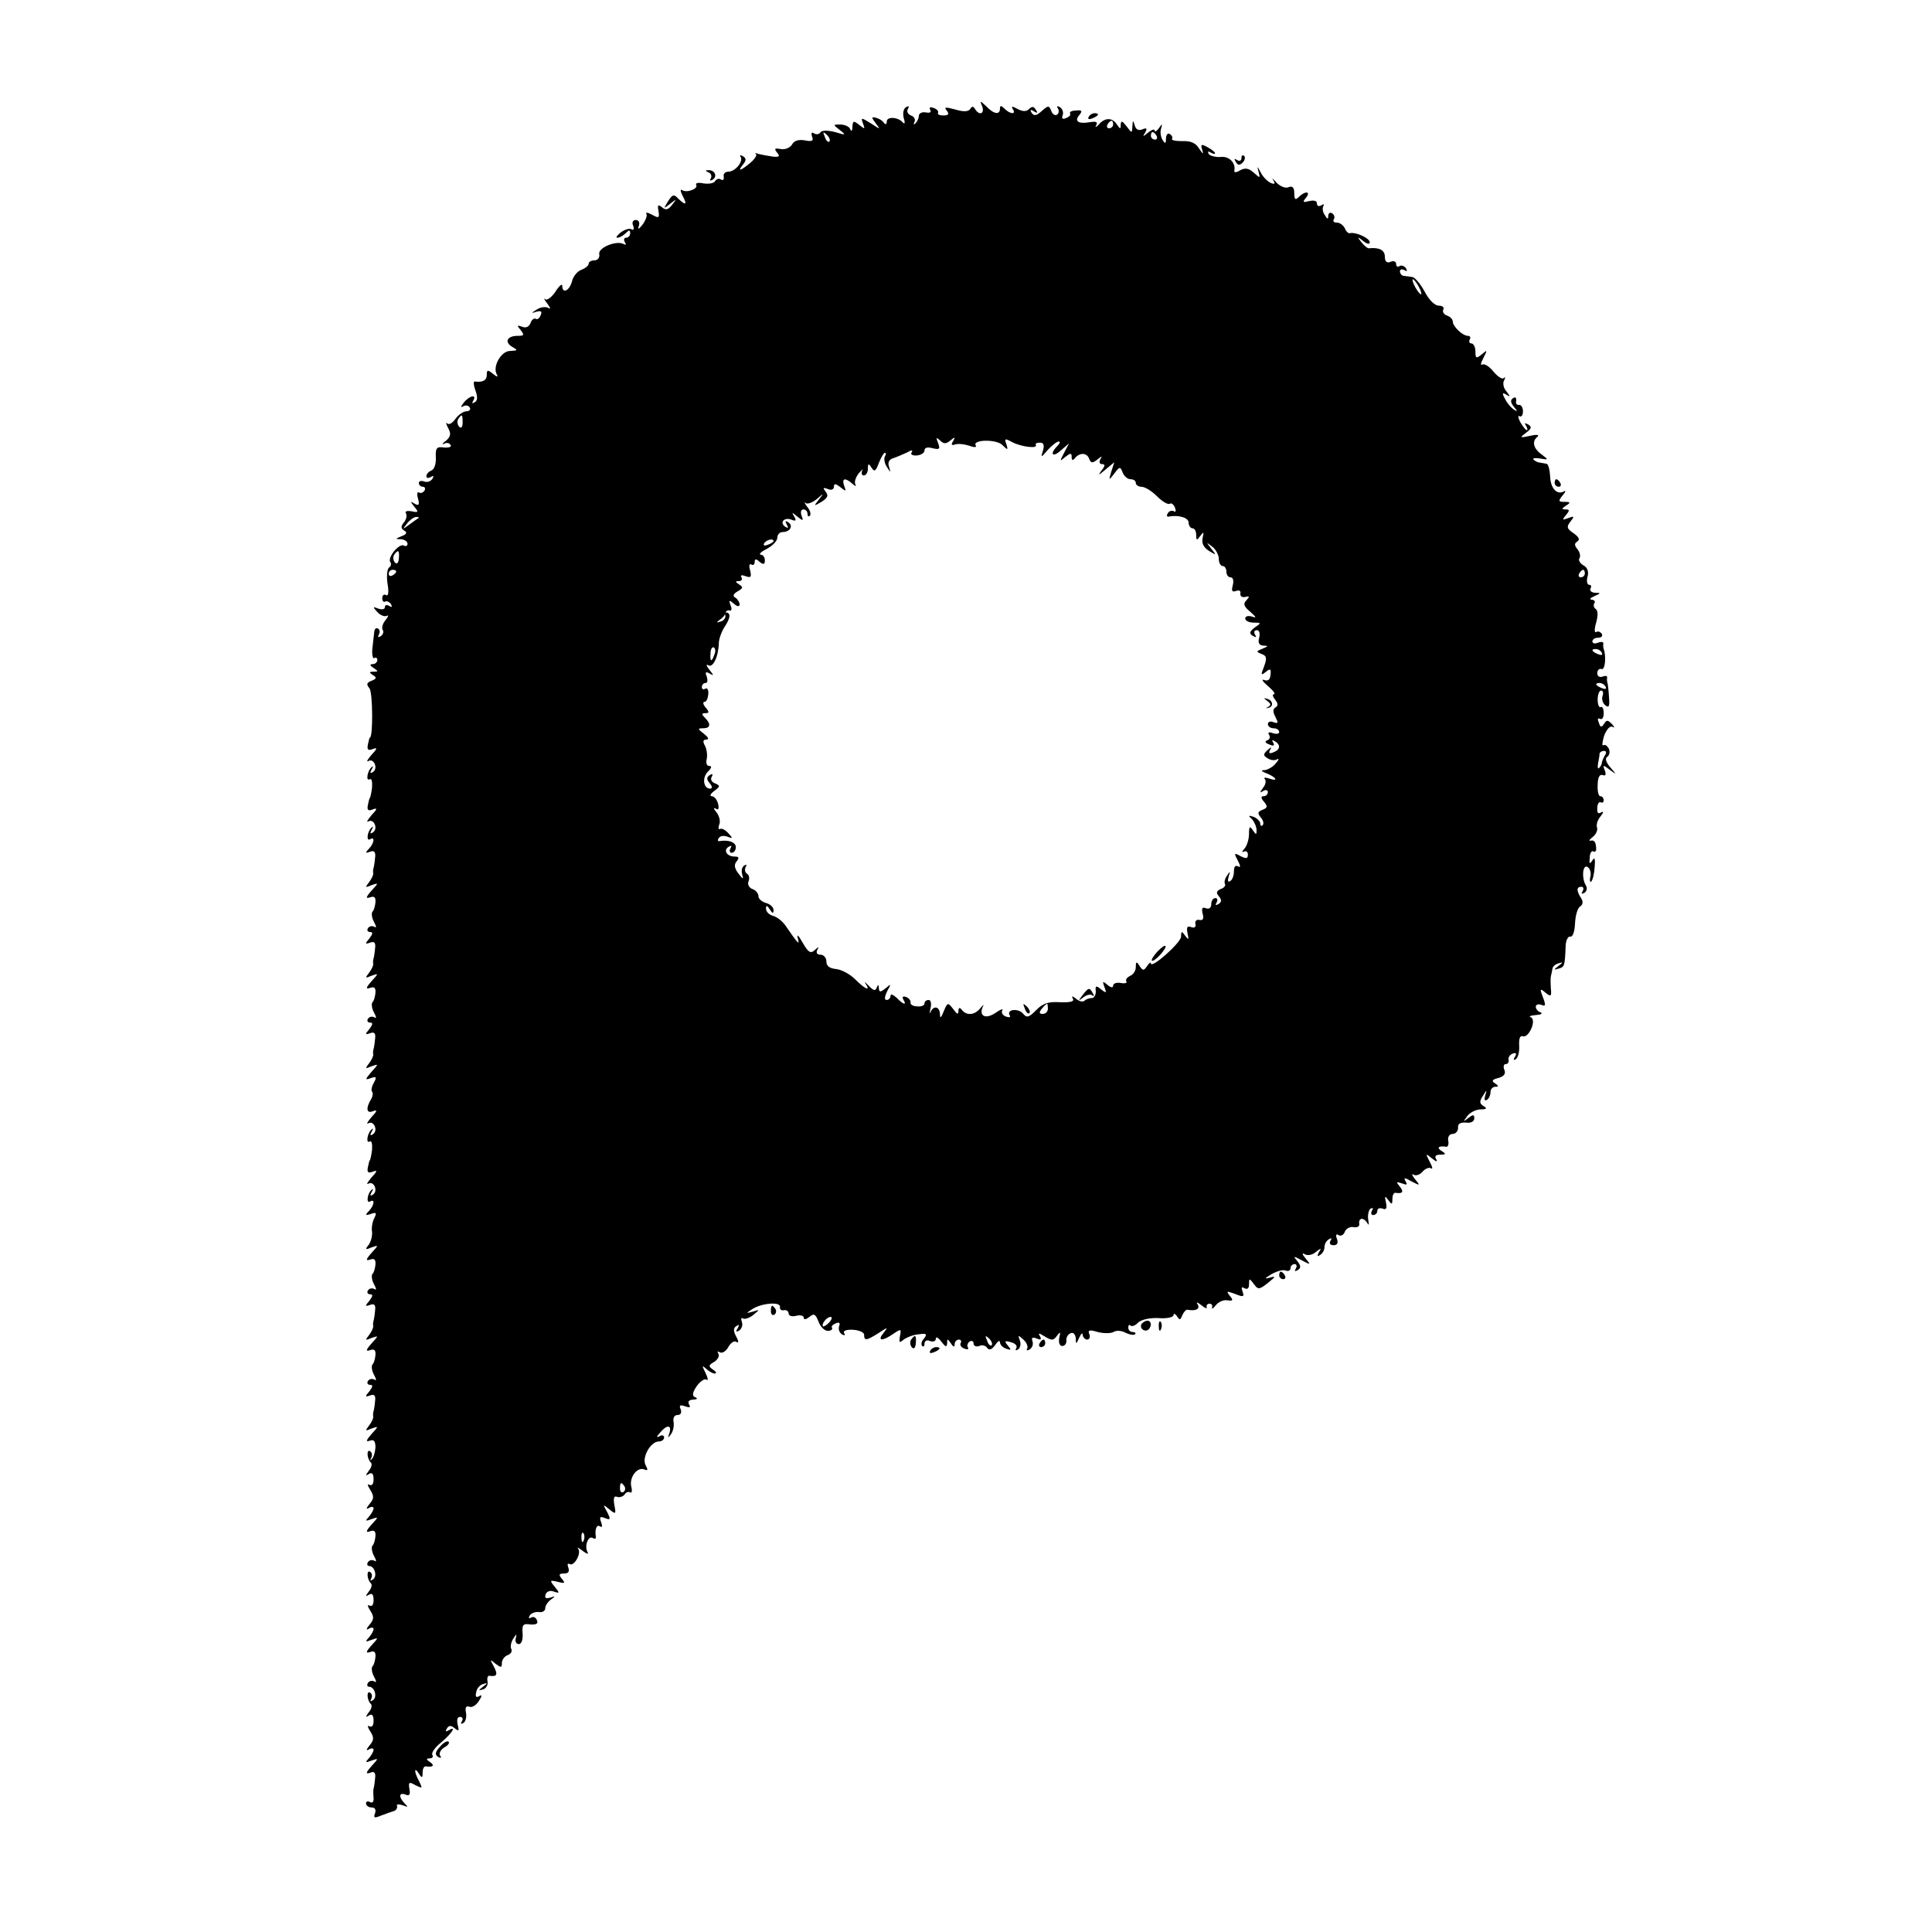 <?xml version="1.0" standalone="no"?>
<!DOCTYPE svg PUBLIC "-//W3C//DTD SVG 20010904//EN"
 "http://www.w3.org/TR/2001/REC-SVG-20010904/DTD/svg10.dtd">
<svg version="1.0" xmlns="http://www.w3.org/2000/svg"
 width="512pt" height="512pt" viewBox="0 0 512 512"
 preserveAspectRatio="xMidYMid meet">
<g transform="translate(0,512) scale(0.1,-0.1)"
fill="#000000" stroke="none">
<path d="M2603 4838 c7 -20 -8 -25 -19 -7 -5 8 -8 8 -13 0 -5 -7 -17 -8 -40
-1 -26 7 -30 6 -22 -3 7 -9 5 -13 -9 -13 -10 0 -17 3 -14 7 2 4 -3 10 -12 13
-9 3 -12 2 -9 -5 4 -6 0 -9 -11 -7 -10 2 -19 -2 -19 -9 0 -6 -4 -15 -9 -20 -5
-4 -6 -3 -3 3 4 7 0 15 -9 18 -8 3 -12 11 -8 17 4 8 3 9 -5 5 -7 -4 -9 -17 -6
-29 4 -12 3 -17 -2 -12 -12 15 -43 17 -43 3 0 -8 -3 -9 -8 -3 -4 6 -13 11 -21
13 -12 3 -12 1 0 -15 13 -17 13 -17 -13 0 -26 16 -27 16 -21 0 6 -16 5 -16
-10 -4 -15 12 -17 11 -18 -5 0 -11 -3 -14 -6 -6 -2 6 -14 12 -26 12 -20 0 -20
0 -1 -15 17 -13 16 -14 -13 -5 -20 5 -35 5 -39 -1 -3 -5 -10 -6 -16 -3 -7 5
-9 2 -6 -8 5 -11 0 -14 -19 -10 -17 3 -29 -1 -34 -11 -6 -9 -18 -14 -30 -12
-16 3 -18 1 -10 -9 9 -10 6 -13 -11 -11 -13 2 -30 5 -38 7 -8 3 -11 3 -7 0 4
-2 -2 -13 -14 -23 -26 -22 -36 -25 -20 -5 9 11 9 16 0 22 -7 4 -10 3 -6 -2 7
-13 -15 -39 -33 -39 -8 0 -14 -6 -12 -13 1 -8 -2 -11 -7 -8 -5 4 -12 2 -16 -4
-3 -6 -17 -8 -31 -6 -13 3 -22 1 -19 -4 6 -10 -24 -22 -37 -14 -6 4 -5 -3 1
-15 13 -24 9 -27 -12 -7 -11 12 -15 11 -27 -8 -12 -20 -12 -20 6 -6 18 14 18
14 5 -3 -10 -13 -17 -15 -27 -6 -10 8 -12 6 -9 -10 3 -19 1 -20 -17 -10 -11 6
-18 7 -15 2 3 -4 -2 -17 -10 -28 -10 -13 -14 -14 -10 -4 3 9 0 16 -8 16 -8 0
-11 -7 -7 -15 3 -9 1 -13 -4 -10 -5 4 -18 0 -29 -8 -10 -8 -14 -14 -9 -14 6 0
15 5 22 12 9 9 12 9 12 0 0 -7 -5 -12 -11 -12 -5 0 -7 -5 -3 -12 4 -6 3 -8 -3
-5 -18 11 -68 -9 -65 -26 2 -10 -4 -17 -13 -17 -8 0 -15 -4 -15 -9 0 -5 -9
-12 -19 -16 -10 -3 -22 -17 -25 -30 -7 -26 -26 -35 -26 -12 0 6 -8 0 -18 -16
-10 -15 -23 -24 -27 -20 -5 5 -3 -1 5 -11 9 -12 10 -17 3 -12 -7 4 -21 2 -30
-4 -16 -10 -16 -11 -1 -6 12 3 15 1 11 -9 -3 -8 -9 -13 -13 -10 -4 3 -11 -2
-14 -11 -4 -10 -12 -14 -22 -10 -14 5 -15 4 -4 -9 10 -13 9 -15 -8 -15 -28 0
-36 -16 -15 -29 16 -9 16 -10 -5 -11 -24 0 -48 -42 -35 -63 4 -7 -1 -6 -10 2
-15 12 -17 11 -17 -3 0 -14 -11 -20 -32 -17 -4 0 -3 -10 2 -24 6 -16 6 -27 -2
-31 -7 -4 -8 -3 -4 4 11 18 -10 14 -25 -5 -8 -10 -9 -14 -2 -10 6 4 14 3 18
-3 3 -5 -1 -10 -9 -10 -8 0 -21 -9 -29 -20 -8 -11 -17 -17 -22 -12 -4 4 -3 -2
3 -13 8 -15 6 -22 -6 -33 -10 -7 -12 -11 -5 -8 6 4 14 2 17 -3 4 -5 -4 -8 -17
-7 -20 3 -23 -1 -22 -26 1 -17 -4 -32 -12 -35 -7 -3 -13 -9 -13 -15 0 -5 5 -6
12 -2 7 5 8 3 4 -5 -5 -7 -14 -10 -22 -7 -8 3 -14 1 -14 -4 0 -6 5 -10 11 -10
5 0 7 -5 4 -10 -4 -6 -10 -8 -15 -5 -4 3 -6 -5 -2 -17 4 -16 2 -19 -9 -13 -12
8 -12 6 -1 -8 12 -14 11 -16 -7 -12 -13 2 -19 0 -15 -6 3 -5 1 -16 -6 -24 -8
-10 -8 -15 1 -21 9 -5 7 -10 -7 -15 -17 -7 -17 -8 -1 -8 9 -1 17 -6 17 -12 0
-5 -4 -8 -9 -5 -12 8 -44 -30 -37 -43 4 -5 2 -12 -3 -15 -5 -4 -7 -23 -4 -43
4 -23 2 -34 -4 -30 -5 3 -10 0 -10 -8 0 -8 4 -12 8 -9 4 2 11 -1 15 -7 4 -8 3
-9 -4 -5 -7 4 -12 3 -12 -3 0 -6 -8 -7 -17 -4 -15 6 -16 5 -3 -9 8 -9 20 -13
25 -10 6 3 4 -2 -3 -11 -8 -9 -11 -21 -8 -26 4 -5 1 -13 -5 -17 -7 -4 -9 -3
-5 4 3 6 3 13 -2 16 -5 3 -9 0 -10 -7 -1 -7 -3 -26 -5 -44 -2 -17 1 -30 5 -27
4 3 8 0 8 -5 0 -6 -6 -11 -12 -11 -9 0 -8 -4 2 -10 13 -9 13 -10 0 -10 -12 0
-12 -2 -2 -9 11 -6 10 -10 -3 -15 -13 -5 -15 -9 -6 -20 9 -10 10 -131 1 -131
-1 0 -3 -8 -5 -18 -3 -14 1 -17 13 -12 13 5 12 1 -4 -16 -10 -12 -14 -19 -8
-16 15 9 27 -20 12 -29 -7 -5 -8 -2 -3 7 5 8 4 10 0 6 -12 -10 -16 -39 -5 -32
5 3 7 -7 6 -22 -2 -16 -5 -28 -6 -28 -1 0 -3 -8 -5 -18 -3 -14 1 -17 13 -12
13 5 12 1 -4 -16 -10 -12 -14 -19 -8 -16 15 9 27 -20 12 -29 -7 -5 -8 -2 -3 7
5 8 4 10 0 6 -12 -10 -15 -38 -4 -31 13 8 11 -10 -3 -25 -11 -11 -10 -13 3 -8
11 4 15 -1 13 -16 -1 -12 -3 -24 -4 -27 -1 -3 -2 -9 -1 -14 1 -4 -4 -15 -11
-24 -11 -14 -10 -15 6 -8 20 7 20 7 0 -15 -15 -17 -15 -21 -3 -17 11 4 15 0
14 -13 -1 -10 -4 -22 -8 -25 -3 -4 -2 -16 4 -27 7 -13 7 -17 1 -13 -6 3 -13 2
-17 -4 -3 -5 -1 -10 6 -10 8 0 7 -5 -2 -17 -12 -14 -12 -16 2 -11 11 4 15 0
13 -15 -1 -12 -3 -24 -4 -27 -1 -3 -2 -9 -1 -14 1 -4 -4 -15 -11 -24 -11 -14
-10 -15 6 -8 20 7 20 7 0 -15 -15 -17 -15 -21 -3 -17 11 4 15 0 14 -13 -1 -10
-4 -22 -8 -25 -3 -4 -2 -16 4 -27 7 -13 7 -17 1 -13 -6 3 -13 2 -17 -4 -3 -5
-1 -10 6 -10 8 0 7 -5 -2 -17 -12 -14 -12 -16 2 -11 11 4 15 0 13 -15 -1 -12
-3 -24 -4 -27 -1 -3 -2 -9 -1 -14 1 -4 -4 -15 -11 -24 -11 -14 -10 -15 6 -8
20 7 20 7 0 -15 -17 -20 -17 -22 -1 -16 14 5 16 3 8 -12 -6 -10 -8 -21 -5 -24
3 -3 2 -12 -2 -19 -15 -24 -13 -40 4 -33 13 5 12 1 -4 -16 -10 -12 -14 -19 -8
-16 15 9 27 -20 12 -29 -7 -5 -8 -2 -3 7 5 8 4 10 0 6 -12 -10 -16 -39 -5 -32
5 3 7 -7 6 -22 -2 -16 -5 -28 -6 -28 -1 0 -3 -8 -5 -18 -3 -14 1 -17 13 -12
13 5 12 1 -4 -16 -10 -12 -14 -19 -8 -16 15 9 27 -20 12 -29 -7 -5 -8 -2 -3 7
5 8 4 10 0 6 -12 -10 -15 -38 -4 -31 13 8 11 -10 -3 -25 -11 -11 -10 -13 5 -8
14 5 16 3 9 -11 -5 -9 -8 -26 -6 -37 1 -10 -3 -26 -9 -34 -10 -12 -9 -14 7 -7
20 7 20 7 0 -15 -15 -17 -15 -21 -3 -17 11 4 15 0 14 -13 -1 -10 -4 -22 -8
-25 -3 -4 -2 -16 4 -27 7 -13 7 -17 1 -13 -6 3 -13 2 -17 -4 -3 -5 -1 -10 6
-10 8 0 7 -5 -2 -17 -12 -14 -12 -16 2 -11 11 4 15 0 13 -15 -1 -12 -3 -24 -4
-27 -1 -3 -2 -9 -1 -14 1 -4 -4 -15 -11 -24 -11 -14 -10 -15 6 -8 20 7 20 7 0
-15 -15 -17 -15 -21 -3 -17 11 4 15 0 14 -13 -1 -10 -4 -22 -8 -25 -3 -4 -2
-16 4 -27 7 -13 7 -17 1 -13 -6 3 -13 2 -17 -4 -3 -5 -1 -10 6 -10 8 0 7 -5
-2 -17 -12 -14 -12 -16 2 -11 11 4 15 0 13 -15 -1 -12 -3 -24 -4 -27 -1 -3 -2
-9 -1 -14 1 -4 -4 -15 -11 -24 -11 -14 -10 -15 6 -8 20 7 20 7 0 -15 -14 -16
-15 -21 -4 -17 11 4 15 -1 15 -18 -1 -13 -5 -27 -10 -31 -4 -5 -5 -3 -1 4 3 6
2 14 -3 17 -10 7 -9 -20 2 -30 4 -4 1 -14 -6 -22 -9 -13 -9 -14 1 -8 8 5 12 0
12 -14 0 -13 -4 -18 -11 -15 -6 4 -5 -2 2 -13 11 -17 10 -24 -2 -38 -9 -11 -9
-15 -1 -10 6 4 12 3 12 -1 0 -5 -6 -15 -12 -22 -11 -12 -10 -13 6 -7 20 7 20
7 0 -15 -15 -17 -15 -21 -3 -17 11 4 15 0 14 -13 -1 -10 -4 -22 -8 -25 -3 -4
-2 -16 4 -27 7 -13 7 -17 1 -13 -6 3 -13 2 -17 -4 -3 -5 -2 -10 3 -10 15 0 23
-28 10 -36 -6 -4 -8 -3 -4 4 3 6 2 13 -3 16 -10 7 -9 -20 2 -30 4 -4 1 -14 -6
-22 -9 -13 -9 -14 1 -8 8 5 12 0 12 -14 0 -13 -4 -18 -11 -15 -6 4 -5 -2 2
-13 11 -17 10 -24 -2 -38 -9 -11 -9 -15 -1 -10 6 4 12 3 12 -1 0 -5 -6 -15
-12 -22 -11 -12 -10 -13 6 -7 20 7 20 7 0 -15 -15 -17 -15 -21 -3 -17 11 4 15
0 14 -13 -1 -10 -4 -22 -8 -25 -3 -4 -2 -16 4 -27 7 -13 7 -17 1 -13 -6 3 -13
2 -17 -4 -3 -5 -2 -10 3 -10 15 0 23 -28 10 -36 -6 -4 -8 -3 -4 4 3 6 2 13 -3
16 -10 7 -9 -20 2 -30 4 -4 1 -14 -6 -22 -9 -13 -9 -14 1 -8 8 5 12 0 12 -14
0 -13 -4 -18 -11 -15 -6 4 -5 -2 2 -13 11 -17 10 -24 -2 -38 -9 -11 -9 -15 -1
-10 6 4 12 3 12 -1 0 -5 -6 -15 -12 -22 -11 -12 -10 -13 6 -7 20 7 20 7 0 -15
-15 -17 -15 -21 -3 -17 11 5 15 0 13 -15 -1 -12 -3 -24 -4 -27 -1 -3 -1 -13 0
-24 1 -11 -3 -15 -9 -12 -6 4 -11 2 -11 -3 0 -6 7 -11 15 -11 9 0 12 -6 9 -15
-5 -13 -2 -14 17 -6 13 5 28 10 34 12 5 2 9 8 7 13 -2 5 5 5 15 2 14 -6 16 -5
5 5 -16 17 -15 30 3 23 10 -4 13 0 10 15 -3 18 -1 20 16 10 19 -9 19 -9 10 10
-14 25 -14 41 -1 21 8 -13 10 -12 10 2 0 10 3 17 8 17 19 -3 25 2 12 11 -11 7
-11 10 -2 10 7 0 11 4 8 9 -4 5 7 21 24 34 29 25 41 45 18 31 -7 -4 -8 -3 -4
5 6 9 11 9 21 1 11 -9 12 -7 8 9 -3 13 -1 21 6 21 7 0 9 -5 5 -12 -4 -6 -3 -8
4 -4 6 3 9 16 7 27 -3 14 0 19 9 16 7 -3 18 4 25 15 9 14 9 18 1 13 -8 -5 -11
-1 -8 10 1 10 10 20 18 22 13 4 13 3 0 -7 -13 -10 -13 -11 0 -7 8 2 14 12 12
21 -2 9 1 16 5 15 20 -3 23 3 12 24 -11 20 -11 21 4 8 15 -11 17 -11 17 2 0 8
7 18 16 21 8 3 12 10 9 16 -3 5 -1 18 5 27 9 14 10 14 7 2 -3 -9 1 -16 8 -16
7 0 11 11 10 28 -2 23 1 27 20 24 16 -1 22 2 18 11 -3 8 -10 11 -16 7 -6 -3
-7 -1 -3 6 4 6 15 10 24 9 9 -2 17 3 17 10 0 7 7 17 15 23 13 9 12 10 -2 5
-12 -3 -15 -1 -12 9 3 8 13 11 22 7 15 -5 16 -4 2 13 -14 17 -13 18 8 13 19
-5 21 -4 11 8 -9 11 -8 14 6 14 11 0 15 5 11 16 -3 8 -2 12 4 9 11 -7 32 29
22 41 -4 5 2 2 12 -6 11 -8 17 -10 13 -3 -9 15 2 45 14 37 5 -3 9 -2 8 3 -3
20 2 34 11 28 6 -4 7 1 3 11 -5 14 -3 16 10 11 15 -6 16 -4 6 16 -12 21 -11
21 6 7 17 -14 18 -13 13 12 -3 18 -1 25 8 21 6 -2 15 1 19 6 3 6 10 9 15 6 4
-3 6 4 3 15 -6 24 15 53 34 46 10 -4 11 -2 4 11 -11 20 13 63 35 63 8 0 14 5
14 11 0 5 -6 7 -12 3 -9 -5 -9 -2 1 9 18 22 32 22 25 -1 -5 -13 -4 -14 4 -3 6
8 9 23 7 33 -2 10 2 18 10 18 9 0 12 6 9 15 -5 11 -2 13 12 8 12 -4 15 -3 10
5 -4 8 0 12 11 13 10 0 13 3 6 6 -9 3 -9 11 3 29 9 13 21 21 26 18 6 -4 4 4
-2 17 -10 20 -10 22 1 12 7 -7 18 -13 23 -13 6 0 4 5 -4 10 -13 9 -13 12 3 21
9 6 14 15 11 21 -4 7 -2 8 4 4 6 -3 16 3 22 14 6 11 16 18 21 14 7 -4 7 1 0
14 -8 15 -8 23 1 28 7 5 8 3 3 -6 -6 -9 -4 -11 4 -6 7 5 10 15 7 23 -3 8 -2
12 3 9 4 -3 17 1 27 9 18 15 18 15 -1 9 -19 -5 -19 -5 -1 7 25 16 76 20 73 5
-1 -6 4 -10 11 -8 6 1 12 -3 12 -9 0 -6 9 -9 20 -6 11 3 20 0 20 -5 0 -6 6 -5
15 2 12 10 16 8 24 -12 5 -14 16 -25 25 -25 8 0 13 4 11 8 -3 4 2 9 10 12 9 4
12 1 9 -7 -3 -8 0 -17 7 -22 7 -4 10 -3 6 3 -4 6 6 10 23 9 17 -1 30 -7 30
-13 0 -17 6 -16 38 4 26 17 26 17 13 0 -17 -21 -3 -22 26 -2 21 14 22 14 18
-6 -3 -17 -2 -19 10 -9 8 6 26 13 40 14 20 3 23 1 14 -11 -7 -7 -9 -16 -5 -20
3 -3 6 -1 6 6 0 8 7 11 15 7 8 -3 15 0 15 6 0 7 7 3 15 -8 11 -14 14 -15 15
-4 0 13 1 13 10 0 6 -10 10 -11 10 -2 0 6 5 12 11 12 5 0 8 -4 5 -9 -3 -5 1
-12 10 -15 8 -3 12 -2 9 3 -3 5 -1 12 5 16 5 3 10 1 10 -5 0 -7 7 -10 15 -7 8
4 17 1 21 -5 5 -7 12 -5 21 7 7 11 13 14 13 8 0 -6 7 -14 16 -17 14 -5 15 -4
5 8 -10 12 -9 14 8 9 12 -3 18 -10 14 -16 -3 -6 -1 -7 5 -3 6 4 8 14 5 23 -6
15 -5 16 9 3 9 -8 13 -19 10 -24 -3 -5 0 -6 7 -2 7 5 10 14 7 22 -3 9 0 11 11
7 11 -5 14 -3 9 6 -6 9 -3 9 13 -1 18 -11 23 -11 32 2 9 12 10 11 6 -6 -2 -12
1 -21 8 -21 7 0 12 7 11 15 -1 8 5 17 12 19 6 3 12 -3 13 -14 0 -16 1 -16 9 2
5 11 9 14 9 8 1 -7 6 -13 12 -13 6 0 9 6 6 14 -5 11 0 13 22 6 16 -4 34 -4 42
0 7 5 21 4 32 -2 10 -5 21 -7 25 -4 3 3 0 6 -6 6 -7 0 -12 5 -12 12 0 6 3 9 6
5 4 -3 13 0 20 8 9 8 31 13 54 12 22 -2 40 2 40 8 0 5 4 4 9 -3 7 -11 9 -11
14 2 4 9 10 16 14 15 22 -4 34 2 27 14 -5 7 -2 7 10 -2 9 -8 16 -10 14 -5 -2
5 2 9 7 9 6 0 9 -4 7 -10 -1 -5 3 -3 10 6 7 9 21 15 31 13 15 -2 16 0 6 12
-10 13 -8 13 14 5 22 -9 25 -8 20 6 -4 11 -3 14 5 9 8 -4 12 0 12 10 0 17 1
17 13 1 11 -15 14 -15 37 3 21 17 22 19 5 14 -15 -4 -14 -2 4 9 14 8 31 13 38
10 7 -3 13 0 13 6 0 6 5 11 11 11 5 0 7 -5 3 -12 -4 -7 -3 -8 5 -4 9 6 9 11
-1 24 -12 14 -10 14 12 2 24 -13 24 -12 10 5 -10 12 -10 16 -2 11 7 -4 20 -2
29 6 14 11 16 11 8 -1 -5 -10 -4 -12 3 -7 7 4 12 13 12 21 0 8 5 17 12 21 7 4
8 3 4 -4 -4 -7 -1 -12 8 -12 10 0 13 6 9 17 -4 10 -2 14 4 10 6 -4 14 0 17 9
3 8 14 14 23 12 10 -2 17 2 15 10 -1 6 2 12 7 12 5 0 12 -6 15 -12 4 -7 4 -3
2 9 -2 13 1 26 6 30 7 3 8 1 4 -5 -4 -7 -2 -12 3 -12 6 0 11 5 11 11 0 6 6 9
14 6 10 -4 12 1 9 16 -4 18 -3 19 6 7 9 -13 11 -13 11 3 0 9 3 16 8 16 19 -3
23 2 12 16 -11 13 -10 14 5 9 13 -5 16 -4 10 5 -6 11 -3 11 16 0 23 -12 23
-11 9 6 -8 10 -10 16 -4 12 7 -4 17 0 24 8 7 8 17 12 22 9 6 -4 4 4 -3 17 -12
23 -11 23 6 9 11 -9 16 -10 11 -2 -5 8 -1 12 11 12 15 0 16 2 3 10 -14 9 -7
14 13 11 4 -1 7 7 5 16 -2 10 3 18 12 18 8 0 14 8 14 16 -1 11 6 15 21 14 13
-2 22 3 22 11 0 11 -3 11 -16 1 -14 -11 -14 -10 -2 6 7 9 23 17 35 17 16 0 18
3 7 9 -10 7 -11 12 -1 27 10 17 11 17 6 1 -3 -11 -2 -15 4 -12 6 3 10 13 10
21 0 8 6 14 13 14 9 0 9 2 -1 9 -10 6 -8 10 8 14 15 4 21 11 17 21 -4 9 -2 16
3 16 6 0 9 5 8 11 -2 6 3 14 11 17 9 3 11 0 6 -8 -5 -8 -4 -11 2 -7 6 4 10 20
9 36 -1 18 2 27 9 25 16 -7 38 43 22 50 -7 2 -1 5 13 6 14 1 19 4 13 7 -7 2
-13 9 -13 15 0 6 7 8 15 5 11 -5 12 -1 4 20 -9 23 -8 25 7 12 14 -11 16 -10
14 11 -1 14 -1 28 0 33 1 4 3 12 4 19 0 6 8 13 16 15 13 4 13 3 0 -7 -13 -10
-13 -11 0 -7 16 4 17 7 19 57 0 17 6 29 12 28 7 -2 12 13 13 35 1 21 7 42 14
45 7 5 8 13 2 22 -13 20 -12 30 1 30 5 0 7 -5 3 -12 -4 -7 -3 -8 5 -4 6 4 8
12 4 19 -12 19 -9 55 3 50 7 -3 11 -14 9 -25 -3 -11 -1 -18 2 -14 4 4 8 21 9
38 2 22 0 28 -6 18 -7 -11 -9 -10 -7 7 0 12 5 19 9 17 4 -3 8 0 8 5 0 19 -5
26 -15 23 -5 -1 -3 3 6 10 9 7 14 19 11 26 -2 7 2 20 10 29 8 10 8 14 1 10 -8
-5 -11 -1 -10 12 0 11 5 17 9 15 4 -3 8 0 8 5 0 6 -4 11 -9 11 -5 0 -8 14 -7
30 0 19 5 29 13 26 8 -3 10 1 6 12 -6 15 -5 16 13 2 19 -14 19 -14 1 7 -11 13
-14 23 -8 27 6 4 8 13 5 21 -4 8 -10 13 -15 10 -4 -3 -3 8 2 25 7 18 16 27 22
24 7 -4 6 -1 -1 7 -11 11 -14 12 -21 1 -7 -11 -10 -10 -14 3 -4 9 -3 13 3 10
6 -3 10 3 10 15 0 12 -4 19 -8 16 -4 -2 -8 6 -8 20 0 13 4 24 9 24 5 0 7 -6 4
-14 -3 -8 0 -19 7 -25 10 -8 12 -3 10 22 -1 17 -3 34 -4 37 -1 3 -2 9 -1 14 1
5 -4 6 -12 3 -8 -3 -14 1 -14 9 0 8 5 13 11 11 10 -4 13 34 6 53 -1 3 -2 9 -1
14 1 5 -5 6 -14 3 -8 -4 -15 -2 -15 3 0 6 7 10 16 10 8 0 12 5 9 10 -4 6 -10
8 -15 5 -5 -3 -5 8 0 25 5 18 5 32 -1 36 -5 3 -7 10 -4 15 4 5 0 9 -7 10 -7 0
-4 4 7 9 18 8 18 9 2 9 -10 1 -15 6 -12 11 3 6 2 10 -3 10 -6 0 -8 10 -5 21 4
14 0 25 -11 31 -9 5 -14 14 -10 19 3 5 1 16 -6 24 -8 10 -8 15 0 20 8 5 4 12
-10 22 -18 12 -19 17 -8 31 11 14 10 15 -6 9 -16 -6 -17 -5 -6 8 10 12 10 15
-1 15 -11 0 -11 2 1 10 13 8 12 10 -4 10 -16 0 -17 2 -5 17 8 9 9 14 4 11 -19
-11 -36 8 -37 40 -1 18 -5 33 -10 33 -4 1 -12 2 -17 3 -5 0 -13 4 -17 8 -3 4
4 5 17 3 23 -4 24 -4 4 11 -22 16 -26 35 -10 47 5 5 -3 6 -20 2 -28 -6 -28 -5
-11 8 15 11 16 16 6 22 -9 5 -11 4 -6 -3 4 -7 5 -12 2 -12 -3 0 -10 10 -17 21
-6 12 -7 19 -2 16 5 -3 9 3 9 13 0 10 -5 18 -11 17 -5 -1 -9 4 -7 11 1 8 -2
11 -8 7 -8 -5 -7 -12 2 -23 10 -12 10 -14 1 -8 -7 4 -18 16 -24 28 -9 16 -8
19 3 12 11 -7 11 -5 0 9 -8 9 -10 22 -6 29 4 7 4 10 -1 6 -4 -4 -16 4 -27 17
-11 14 -24 22 -30 19 -5 -4 -4 4 3 17 11 22 11 23 -4 10 -15 -12 -17 -11 -17
8 0 11 -5 21 -11 21 -5 0 -7 5 -4 10 3 6 1 10 -5 10 -14 0 -40 25 -40 38 0 6
-7 13 -16 16 -8 3 -12 10 -9 16 3 5 -2 10 -12 10 -11 0 -26 15 -38 38 -11 20
-26 38 -33 38 -6 1 -16 2 -22 3 -5 0 -10 6 -10 12 0 5 5 7 12 3 7 -4 8 -3 4 5
-4 6 -12 9 -17 6 -5 -4 -9 -1 -9 5 0 7 -7 10 -15 6 -10 -4 -15 1 -15 14 0 17
-15 25 -42 22 -3 -1 -12 6 -20 16 -12 15 -11 16 5 3 10 -8 17 -9 17 -3 0 11
-38 28 -53 24 -4 -1 -10 5 -13 13 -4 8 -13 15 -21 15 -8 0 -12 4 -8 9 3 5 1
12 -5 16 -5 3 -10 0 -10 -7 0 -10 -3 -9 -9 2 -6 8 -7 18 -4 24 3 5 1 6 -5 2
-7 -4 -12 -2 -12 5 0 7 -8 9 -21 6 -16 -4 -18 -3 -8 9 14 17 -2 19 -19 2 -9
-9 -12 -7 -12 10 0 15 -5 20 -15 16 -8 -4 -23 2 -33 13 -9 10 -13 13 -8 6 6
-10 5 -12 -6 -8 -9 4 -21 16 -27 28 -9 17 -10 18 -6 3 5 -19 5 -19 -12 -4 -13
12 -23 14 -36 7 -9 -6 -17 -7 -16 -2 5 21 -14 40 -36 37 -14 -1 -28 3 -32 8
-3 7 -1 8 5 4 7 -4 12 -5 12 -2 0 3 -9 10 -20 16 -16 9 -19 8 -14 -7 4 -13 2
-12 -8 3 -9 15 -22 21 -45 20 -17 0 -29 2 -27 6 2 4 0 9 -6 13 -5 3 -10 -2
-10 -12 0 -14 -2 -15 -9 -4 -5 8 -7 21 -4 30 4 14 3 14 -6 1 -6 -8 -11 -11
-11 -6 0 5 -8 2 -17 -5 -14 -12 -16 -12 -8 0 6 11 4 13 -8 8 -10 -4 -17 0 -20
11 -4 14 -5 14 -6 -2 -1 -20 -1 -20 -16 0 -11 14 -14 15 -15 4 0 -13 -1 -13
-10 0 -12 19 -32 19 -48 0 -8 -8 -11 -9 -7 -2 5 9 0 11 -18 8 -30 -5 -41 3
-26 20 8 10 6 13 -10 11 -11 0 -18 -4 -15 -8 2 -4 -3 -9 -11 -12 -9 -4 -12 -1
-9 7 3 8 0 17 -7 22 -7 4 -10 3 -5 -4 3 -6 2 -13 -3 -16 -5 -3 -12 1 -15 10
-6 15 -8 15 -25 0 -14 -13 -21 -14 -27 -5 -5 8 -3 10 6 4 9 -6 11 -4 5 4 -5 9
-10 10 -18 2 -7 -7 -16 -7 -30 0 -14 8 -18 8 -13 0 10 -15 -7 -14 -22 1 -9 9
-12 9 -12 0 0 -17 -16 -15 -36 6 -17 16 -18 16 -11 0z m347 -48 c0 -5 -5 -10
-11 -10 -5 0 -7 5 -4 10 3 6 8 10 11 10 2 0 4 -4 4 -10z m-752 -45 c-3 -3 -9
2 -12 12 -6 14 -5 15 5 6 7 -7 10 -15 7 -18z m867 15 c3 -5 1 -10 -4 -10 -6 0
-11 5 -11 10 0 6 2 10 4 10 3 0 8 -4 11 -10z m695 -400 c6 -11 8 -20 6 -20 -3
0 -10 9 -16 20 -6 11 -8 20 -6 20 3 0 10 -9 16 -20z m-2534 -360 c0 -12 -4
-16 -9 -11 -5 5 -6 14 -3 20 10 15 12 14 12 -9z m1293 -47 c12 10 13 9 7 -2
-6 -9 -5 -12 5 -9 8 3 24 1 37 -3 13 -5 21 -5 18 0 -11 16 53 18 70 2 15 -15
16 -14 11 2 -6 15 -4 16 16 5 23 -12 68 -18 62 -7 -2 3 2 6 11 6 10 0 12 -7 8
-21 -6 -20 -6 -20 13 2 11 12 24 22 29 22 4 0 3 -5 -4 -12 -21 -21 -13 -32 9
-12 l22 19 -13 -25 c-12 -23 -12 -24 3 -11 14 11 17 11 17 0 0 -9 3 -10 8 -4
12 16 32 16 38 0 5 -13 9 -13 22 -3 12 10 14 10 8 1 -4 -8 -2 -13 5 -13 8 0 8
-5 -2 -17 -10 -14 -8 -13 10 2 l24 20 -8 -25 c-7 -24 -7 -24 8 -5 14 19 16 19
22 3 4 -10 13 -18 21 -18 8 0 14 -4 14 -10 0 -5 7 -10 15 -10 9 0 27 -11 41
-25 14 -14 29 -23 34 -20 4 3 11 -2 14 -11 3 -8 2 -12 -3 -9 -5 3 -13 1 -16
-5 -4 -6 -3 -10 2 -9 27 5 53 -3 53 -16 0 -8 5 -15 10 -15 6 0 10 -8 10 -17 0
-16 2 -16 11 -3 9 12 10 11 6 -6 -3 -14 3 -25 17 -34 20 -12 20 -12 6 6 -14
18 -14 18 3 5 9 -7 17 -22 17 -32 0 -11 5 -19 10 -19 6 0 10 -7 10 -15 0 -8 5
-15 11 -15 7 0 9 -9 6 -21 -4 -15 -2 -19 9 -15 8 3 13 0 11 -7 -1 -7 5 -11 13
-9 12 3 12 1 3 -9 -9 -9 -7 -16 10 -30 16 -14 18 -18 5 -13 -10 3 -18 1 -18
-5 0 -6 10 -11 22 -11 21 0 21 -1 3 -13 -14 -11 -15 -16 -5 -22 9 -5 11 -4 6
3 -4 7 -2 12 5 12 6 0 9 -8 6 -20 -4 -14 0 -20 11 -21 14 0 13 -2 -2 -8 -17
-7 -18 -8 -3 -14 14 -5 15 -11 7 -33 -9 -23 -9 -25 4 -15 12 10 15 9 13 -7 -1
-13 -6 -18 -17 -14 -8 3 -4 -4 10 -16 14 -12 21 -21 16 -22 -5 0 -3 -6 3 -14
8 -10 9 -16 1 -21 -7 -4 -7 -12 0 -25 8 -16 8 -18 -5 -14 -8 4 -15 1 -15 -5 0
-6 7 -11 15 -11 8 0 15 -4 15 -10 0 -5 -7 -6 -17 -3 -10 4 -14 2 -10 -4 4 -6
2 -13 -5 -15 -7 -3 -5 -7 6 -11 11 -5 15 -3 10 5 -4 7 -3 8 4 4 17 -10 15 -23
-4 -30 -10 -4 -13 -2 -8 7 5 9 3 8 -7 -1 -12 -11 -12 -14 1 -22 8 -5 19 -6 25
-2 5 3 4 -2 -4 -11 -7 -9 -21 -17 -30 -18 -11 0 -9 -3 7 -9 26 -11 30 -22 5
-13 -10 3 -15 3 -11 -2 4 -4 2 -15 -5 -23 -9 -13 -9 -14 1 -8 6 4 12 2 12 -3
0 -6 -5 -11 -11 -11 -8 0 -8 -5 1 -15 10 -12 9 -16 -4 -21 -13 -5 -14 -9 -5
-20 7 -8 9 -17 5 -21 -3 -3 -6 -2 -6 4 0 6 -8 14 -17 18 -15 5 -16 4 -5 -6 6
-7 12 -20 12 -29 0 -13 -1 -13 -10 0 -8 12 -10 10 -10 -10 0 -15 -6 -32 -12
-39 -7 -8 -8 -11 -2 -8 6 3 11 0 11 -8 0 -11 -5 -11 -19 -4 -18 10 -18 8 -8
-11 8 -15 8 -20 1 -16 -7 4 -11 -1 -11 -13 0 -11 -4 -23 -10 -26 -6 -4 -7 1
-4 12 5 15 4 15 -4 3 -6 -8 -8 -18 -6 -22 3 -5 -2 -11 -11 -14 -11 -5 -13 -10
-5 -19 8 -10 8 -15 -1 -21 -8 -4 -9 -3 -5 4 4 7 2 12 -3 12 -6 0 -11 -7 -11
-16 0 -10 -6 -14 -14 -11 -10 4 -12 0 -9 -14 4 -13 1 -19 -8 -17 -8 2 -13 -3
-11 -11 2 -8 -3 -11 -11 -8 -11 4 -13 0 -10 -16 4 -18 3 -19 -6 -7 -9 13 -11
13 -11 -2 0 -16 -80 -87 -80 -71 0 4 -5 1 -10 -7 -9 -13 -11 -13 -20 0 -8 13
-10 12 -10 -3 0 -10 -7 -20 -15 -23 -8 -4 -13 -10 -10 -15 3 -4 -4 -6 -15 -4
-11 2 -20 -1 -20 -7 0 -6 -6 -6 -15 2 -13 11 -14 10 -8 -6 6 -16 5 -17 -9 -6
-13 11 -16 10 -14 -5 0 -10 -4 -18 -11 -18 -6 0 -15 -3 -19 -7 -4 -4 -14 -2
-22 5 -10 8 -13 8 -9 1 5 -8 -5 -11 -34 -10 -30 2 -46 -3 -63 -21 -20 -20 -25
-21 -35 -9 -13 15 -45 11 -35 -5 3 -5 -2 -6 -10 -3 -9 3 -13 11 -10 16 4 6 -5
3 -19 -7 -26 -17 -44 -7 -32 18 4 6 0 4 -8 -6 -15 -18 -37 -19 -49 -2 -5 6 -8
4 -8 -4 0 -11 -4 -9 -14 5 -14 18 -15 18 -25 -6 -7 -18 -10 -20 -10 -7 -1 20
-17 23 -25 5 -3 -7 -3 -3 0 10 3 12 1 22 -5 22 -6 0 -11 -4 -11 -9 0 -6 -9 -9
-19 -8 -11 0 -19 5 -18 10 1 5 -4 12 -12 15 -8 3 -11 0 -7 -7 10 -16 0 -14
-18 5 -9 8 -16 11 -16 5 0 -6 -5 -11 -10 -11 -7 0 -6 8 1 23 11 20 11 21 -4 8
-14 -11 -17 -11 -18 0 0 10 -2 11 -6 1 -3 -9 -9 -7 -21 6 -10 10 -13 12 -8 5
14 -21 -1 -15 -28 12 -14 14 -37 26 -51 27 -17 2 -25 8 -25 20 0 10 -7 18 -16
18 -9 0 -12 5 -8 13 5 9 4 9 -7 -1 -11 -10 -17 -6 -32 20 -10 18 -16 24 -13
13 6 -22 2 -18 -33 33 -8 11 -23 23 -33 25 -10 3 -18 11 -18 19 0 10 3 9 10
-2 7 -11 10 -12 10 -2 0 8 -9 16 -20 19 -11 3 -20 11 -20 18 0 7 -7 16 -16 19
-9 3 -14 13 -10 21 3 8 1 17 -5 20 -5 4 -6 11 -3 17 4 7 2 8 -4 4 -6 -4 -8
-14 -5 -24 4 -13 2 -13 -10 3 -11 14 -12 24 -5 32 8 10 6 13 -5 13 -21 0 -31
17 -16 26 8 4 9 3 5 -4 -4 -7 -2 -12 3 -12 6 0 11 7 11 15 0 13 -19 20 -43 16
-5 -1 -6 3 -2 8 3 6 13 7 22 4 15 -6 16 -5 3 9 -8 9 -18 14 -22 11 -4 -2 -5 3
-2 12 4 8 0 23 -7 32 -8 9 -9 14 -2 10 7 -5 9 0 6 13 -3 11 -10 20 -17 20 -6
0 -3 7 7 14 16 12 16 14 2 20 -9 3 -13 11 -9 17 4 8 3 9 -5 5 -9 -6 -9 -11 0
-22 7 -8 7 -14 1 -14 -18 0 -22 29 -6 45 10 10 11 15 4 15 -7 0 -10 8 -7 19 2
10 0 26 -5 35 -6 11 -5 16 4 16 8 1 5 6 -6 15 -17 13 -18 15 -3 15 20 0 22 11
5 28 -9 9 -9 12 1 12 11 0 11 3 1 15 -7 8 -8 15 -3 15 5 0 9 9 10 20 1 11 -2
18 -8 15 -5 -4 -9 -1 -9 4 0 6 4 11 10 11 5 0 6 7 3 17 -5 12 -3 14 8 8 11 -7
11 -5 -1 10 -8 10 -10 16 -3 12 12 -8 27 22 28 59 0 11 8 33 18 47 10 16 13
28 7 32 -6 4 -9 1 -8 -6 2 -6 -4 -14 -12 -16 -12 -4 -12 -3 -2 5 8 5 14 13 15
18 1 5 6 8 11 6 5 -2 6 5 2 14 -5 14 -4 15 9 4 9 -8 15 -8 15 -2 0 6 -5 14
-11 18 -8 4 -6 10 6 17 14 8 15 11 4 18 -11 7 -11 9 -1 9 7 0 10 4 7 10 -4 6
1 7 11 3 14 -5 16 -2 12 15 -4 12 -2 20 3 16 5 -3 9 0 9 7 0 8 4 9 13 0 10 -8
14 -7 14 4 0 8 -5 15 -11 15 -6 1 1 8 17 16 15 8 27 21 27 29 0 8 6 15 14 15
20 0 29 17 15 26 -8 5 -9 3 -4 -6 5 -9 4 -11 -4 -6 -16 11 -3 26 16 19 12 -5
14 -3 8 8 -8 12 -6 12 8 0 15 -12 17 -12 11 3 -3 9 -1 16 5 16 6 0 11 -5 11
-12 0 -6 3 -8 6 -5 4 4 1 15 -7 24 -7 10 -9 15 -4 10 4 -4 18 1 29 10 20 17
20 17 6 -1 -14 -18 -14 -18 7 -6 17 11 19 17 11 27 -8 10 -7 12 6 7 9 -4 16
-1 16 6 0 9 4 9 17 -1 15 -12 16 -12 10 4 -7 20 3 22 22 5 8 -7 11 -8 8 -2 -4
6 1 20 9 30 9 10 13 13 9 7 -3 -7 -1 -13 4 -13 6 0 11 8 11 18 0 14 2 15 10 2
7 -11 11 -9 19 13 6 15 13 27 16 27 4 0 3 -4 0 -10 -3 -5 -1 -18 5 -27 11 -17
11 -17 6 0 -4 11 0 20 12 23 9 3 25 10 36 15 12 7 16 7 12 0 -4 -5 2 -9 14 -8
11 1 20 7 20 13 0 8 8 10 22 6 18 -4 20 -2 14 14 -6 15 -5 16 5 7 10 -10 16
-10 28 0z m-1410 -206 c-2 -1 -13 -9 -24 -17 -19 -14 -19 -14 -6 3 7 9 18 17
24 17 6 0 8 -1 6 -3z m941 -61 c0 -2 -7 -7 -16 -10 -8 -3 -12 -2 -9 4 6 10 25
14 25 6z m-993 -46 c-1 -12 -5 -16 -10 -11 -5 5 -6 14 -3 20 11 16 15 13 13
-9z m-7 -34 c0 -3 -4 -8 -10 -11 -5 -3 -10 -1 -10 4 0 6 5 11 10 11 6 0 10 -2
10 -4z m3150 -6 c0 -5 -5 -10 -11 -10 -5 0 -7 5 -4 10 3 6 8 10 11 10 2 0 4
-4 4 -10z m-2307 -215 c-7 -21 -12 -19 -10 4 0 11 5 18 9 15 4 -3 5 -11 1 -19z
m2352 5 c3 -6 -1 -7 -9 -4 -18 7 -21 14 -7 14 6 0 13 -4 16 -10z m10 -90 c3
-6 -1 -7 -9 -4 -18 7 -21 14 -7 14 6 0 13 -4 16 -10z m-2 -182 c-4 -7 -8 -16
-8 -20 0 -3 -3 -9 -7 -13 -3 -4 -5 1 -3 12 2 10 4 21 4 26 1 4 6 7 12 7 6 0 7
-5 2 -12z m-1476 -671 c0 -8 -6 -14 -14 -14 -9 0 -10 4 -2 14 6 7 12 13 14 13
1 0 2 -6 2 -13z m-579 -831 c-7 -8 -15 -12 -17 -11 -5 6 10 25 20 25 5 0 4 -6
-3 -14z m430 -61 c-3 -3 -9 2 -12 12 -6 14 -5 15 5 6 7 -7 10 -15 7 -18z
m-973 -374 c3 -5 2 -12 -3 -15 -5 -3 -9 1 -9 9 0 17 3 19 12 6z m-108 -143
c-3 -8 -6 -5 -6 6 -1 11 2 17 5 13 3 -3 4 -12 1 -19z"/>
<path d="M3359 3262 c9 -7 10 -11 2 -15 -7 -4 -8 -5 -1 -3 16 2 14 20 -2 24
-10 3 -10 2 1 -6z"/>
<path d="M3067 2598 c-10 -11 -17 -22 -14 -24 2 -2 12 5 22 16 23 26 16 33 -8
8z"/>
<path d="M2869 2483 c-12 -16 -12 -17 2 -6 9 7 20 9 24 5 5 -4 5 -1 1 6 -9 16
-11 15 -27 -5z"/>
<path d="M2716 2447 c3 -10 9 -15 12 -12 3 3 0 11 -7 18 -10 9 -11 8 -5 -6z"/>
<path d="M2885 4810 c-3 -6 1 -7 9 -4 18 7 21 14 7 14 -6 0 -13 -4 -16 -10z"/>
<path d="M3290 4701 c0 -7 -5 -9 -12 -5 -7 5 -8 3 -3 -5 5 -9 10 -10 18 -2 6
6 8 14 4 18 -4 3 -7 1 -7 -6z"/>
<path d="M1878 4663 c6 -2 9 -10 6 -15 -4 -7 -2 -8 5 -4 13 9 5 26 -12 25 -9
0 -8 -2 1 -6z"/>
<path d="M4120 3840 c0 -5 5 -10 11 -10 5 0 7 5 4 10 -3 6 -8 10 -11 10 -2 0
-4 -4 -4 -10z"/>
<path d="M3390 1740 c0 -5 5 -10 11 -10 5 0 7 5 4 10 -3 6 -8 10 -11 10 -2 0
-4 -4 -4 -10z"/>
<path d="M2043 1645 c0 -8 4 -12 9 -9 5 3 6 10 3 15 -9 13 -12 11 -12 -6z"/>
<path d="M3025 1611 c-6 -11 9 -23 19 -14 9 9 7 23 -3 23 -6 0 -12 -4 -16 -9z"/>
<path d="M3071 1604 c0 -11 3 -14 6 -6 3 7 2 16 -1 19 -3 4 -6 -2 -5 -13z"/>
<path d="M2414 1569 c-3 -6 -2 -15 3 -20 5 -5 9 -1 10 11 2 22 -2 25 -13 9z"/>
<path d="M2755 1560 c-3 -5 -1 -10 4 -10 6 0 11 5 11 10 0 6 -2 10 -4 10 -3 0
-8 -4 -11 -10z"/>
<path d="M2465 1540 c-3 -6 1 -7 9 -4 18 7 21 14 7 14 -6 0 -13 -4 -16 -10z"/>
<path d="M1166 491 c-13 -14 -14 -21 -5 -27 7 -4 10 -3 5 4 -3 6 2 15 11 21
10 5 15 12 12 15 -3 4 -14 -2 -23 -13z"/>
</g>
</svg>
